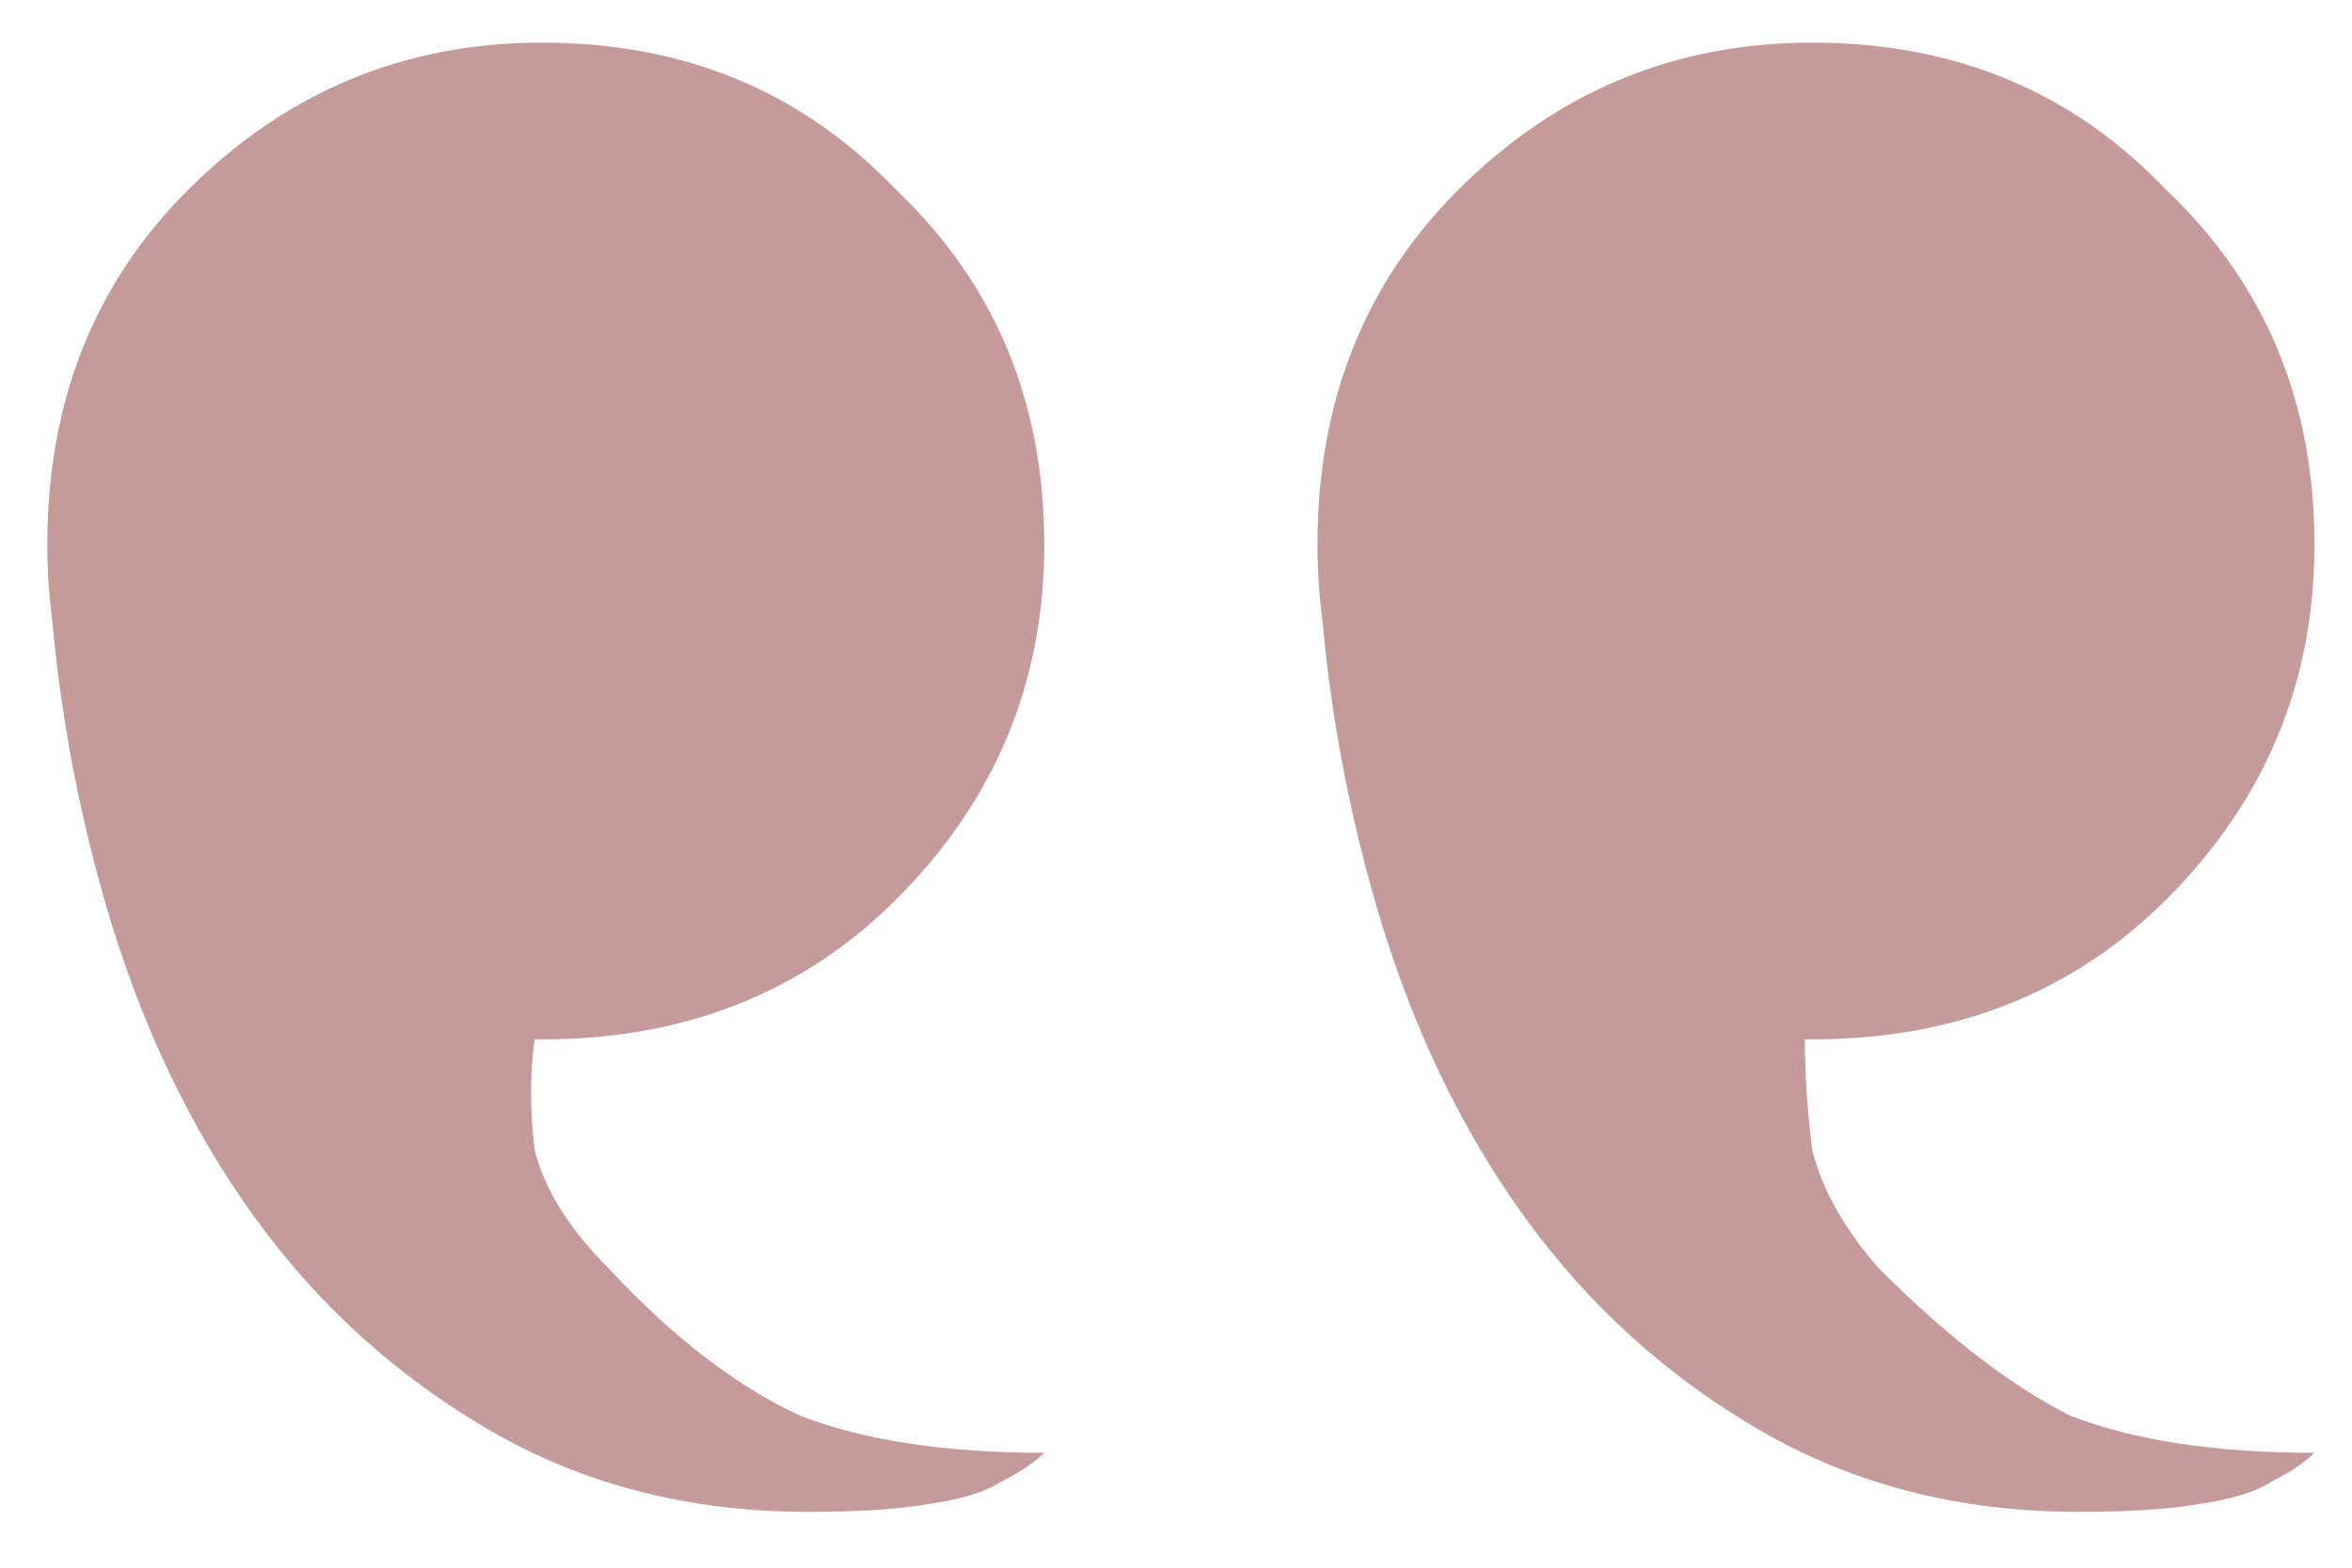 <?xml version="1.0" encoding="UTF-8"?> <svg xmlns="http://www.w3.org/2000/svg" width="27" height="18" viewBox="0 0 27 18" fill="none"> <path d="M26.569 6.254C26.569 4.615 26.003 3.259 24.873 2.185C23.799 1.054 22.443 0.489 20.804 0.489C19.221 0.489 17.865 1.054 16.735 2.185C15.661 3.259 15.124 4.615 15.124 6.254C15.124 7.836 15.661 9.193 16.735 10.323C17.865 11.397 19.221 11.934 20.804 11.934C22.443 11.934 23.799 11.397 24.873 10.323C26.003 9.193 26.569 7.836 26.569 6.254ZM15.124 6.254C15.181 7.667 15.407 9.051 15.802 10.408C16.198 11.764 16.763 12.951 17.498 13.968C18.233 14.986 19.137 15.805 20.211 16.427C21.284 17.048 22.499 17.359 23.856 17.359C24.421 17.359 24.873 17.331 25.212 17.274C25.608 17.218 25.89 17.133 26.06 17.02C26.286 16.907 26.456 16.794 26.569 16.681C25.438 16.681 24.506 16.54 23.771 16.257C23.093 15.918 22.358 15.353 21.567 14.562C21.171 14.11 20.917 13.657 20.804 13.205C20.747 12.753 20.719 12.329 20.719 11.934C20.776 11.482 20.917 11.029 21.143 10.577L15.124 6.254ZM11.988 6.254C11.988 4.615 11.422 3.259 10.292 2.185C9.218 1.054 7.862 0.489 6.223 0.489C4.641 0.489 3.284 1.054 2.154 2.185C1.08 3.259 0.543 4.615 0.543 6.254C0.543 7.836 1.08 9.193 2.154 10.323C3.284 11.397 4.641 11.934 6.223 11.934C7.862 11.934 9.218 11.397 10.292 10.323C11.422 9.193 11.988 7.836 11.988 6.254ZM0.543 6.254C0.6 7.667 0.826 9.051 1.221 10.408C1.617 11.764 2.182 12.951 2.917 13.968C3.652 14.986 4.556 15.805 5.63 16.427C6.703 17.048 7.918 17.359 9.275 17.359C9.84 17.359 10.292 17.331 10.631 17.274C11.027 17.218 11.309 17.133 11.479 17.02C11.705 16.907 11.874 16.794 11.988 16.681C10.857 16.681 9.925 16.54 9.19 16.257C8.455 15.918 7.721 15.353 6.986 14.562C6.534 14.11 6.251 13.657 6.138 13.205C6.082 12.753 6.082 12.329 6.138 11.934C6.195 11.482 6.336 11.029 6.562 10.577L0.543 6.254Z" fill="#C59A9A"></path> </svg> 
